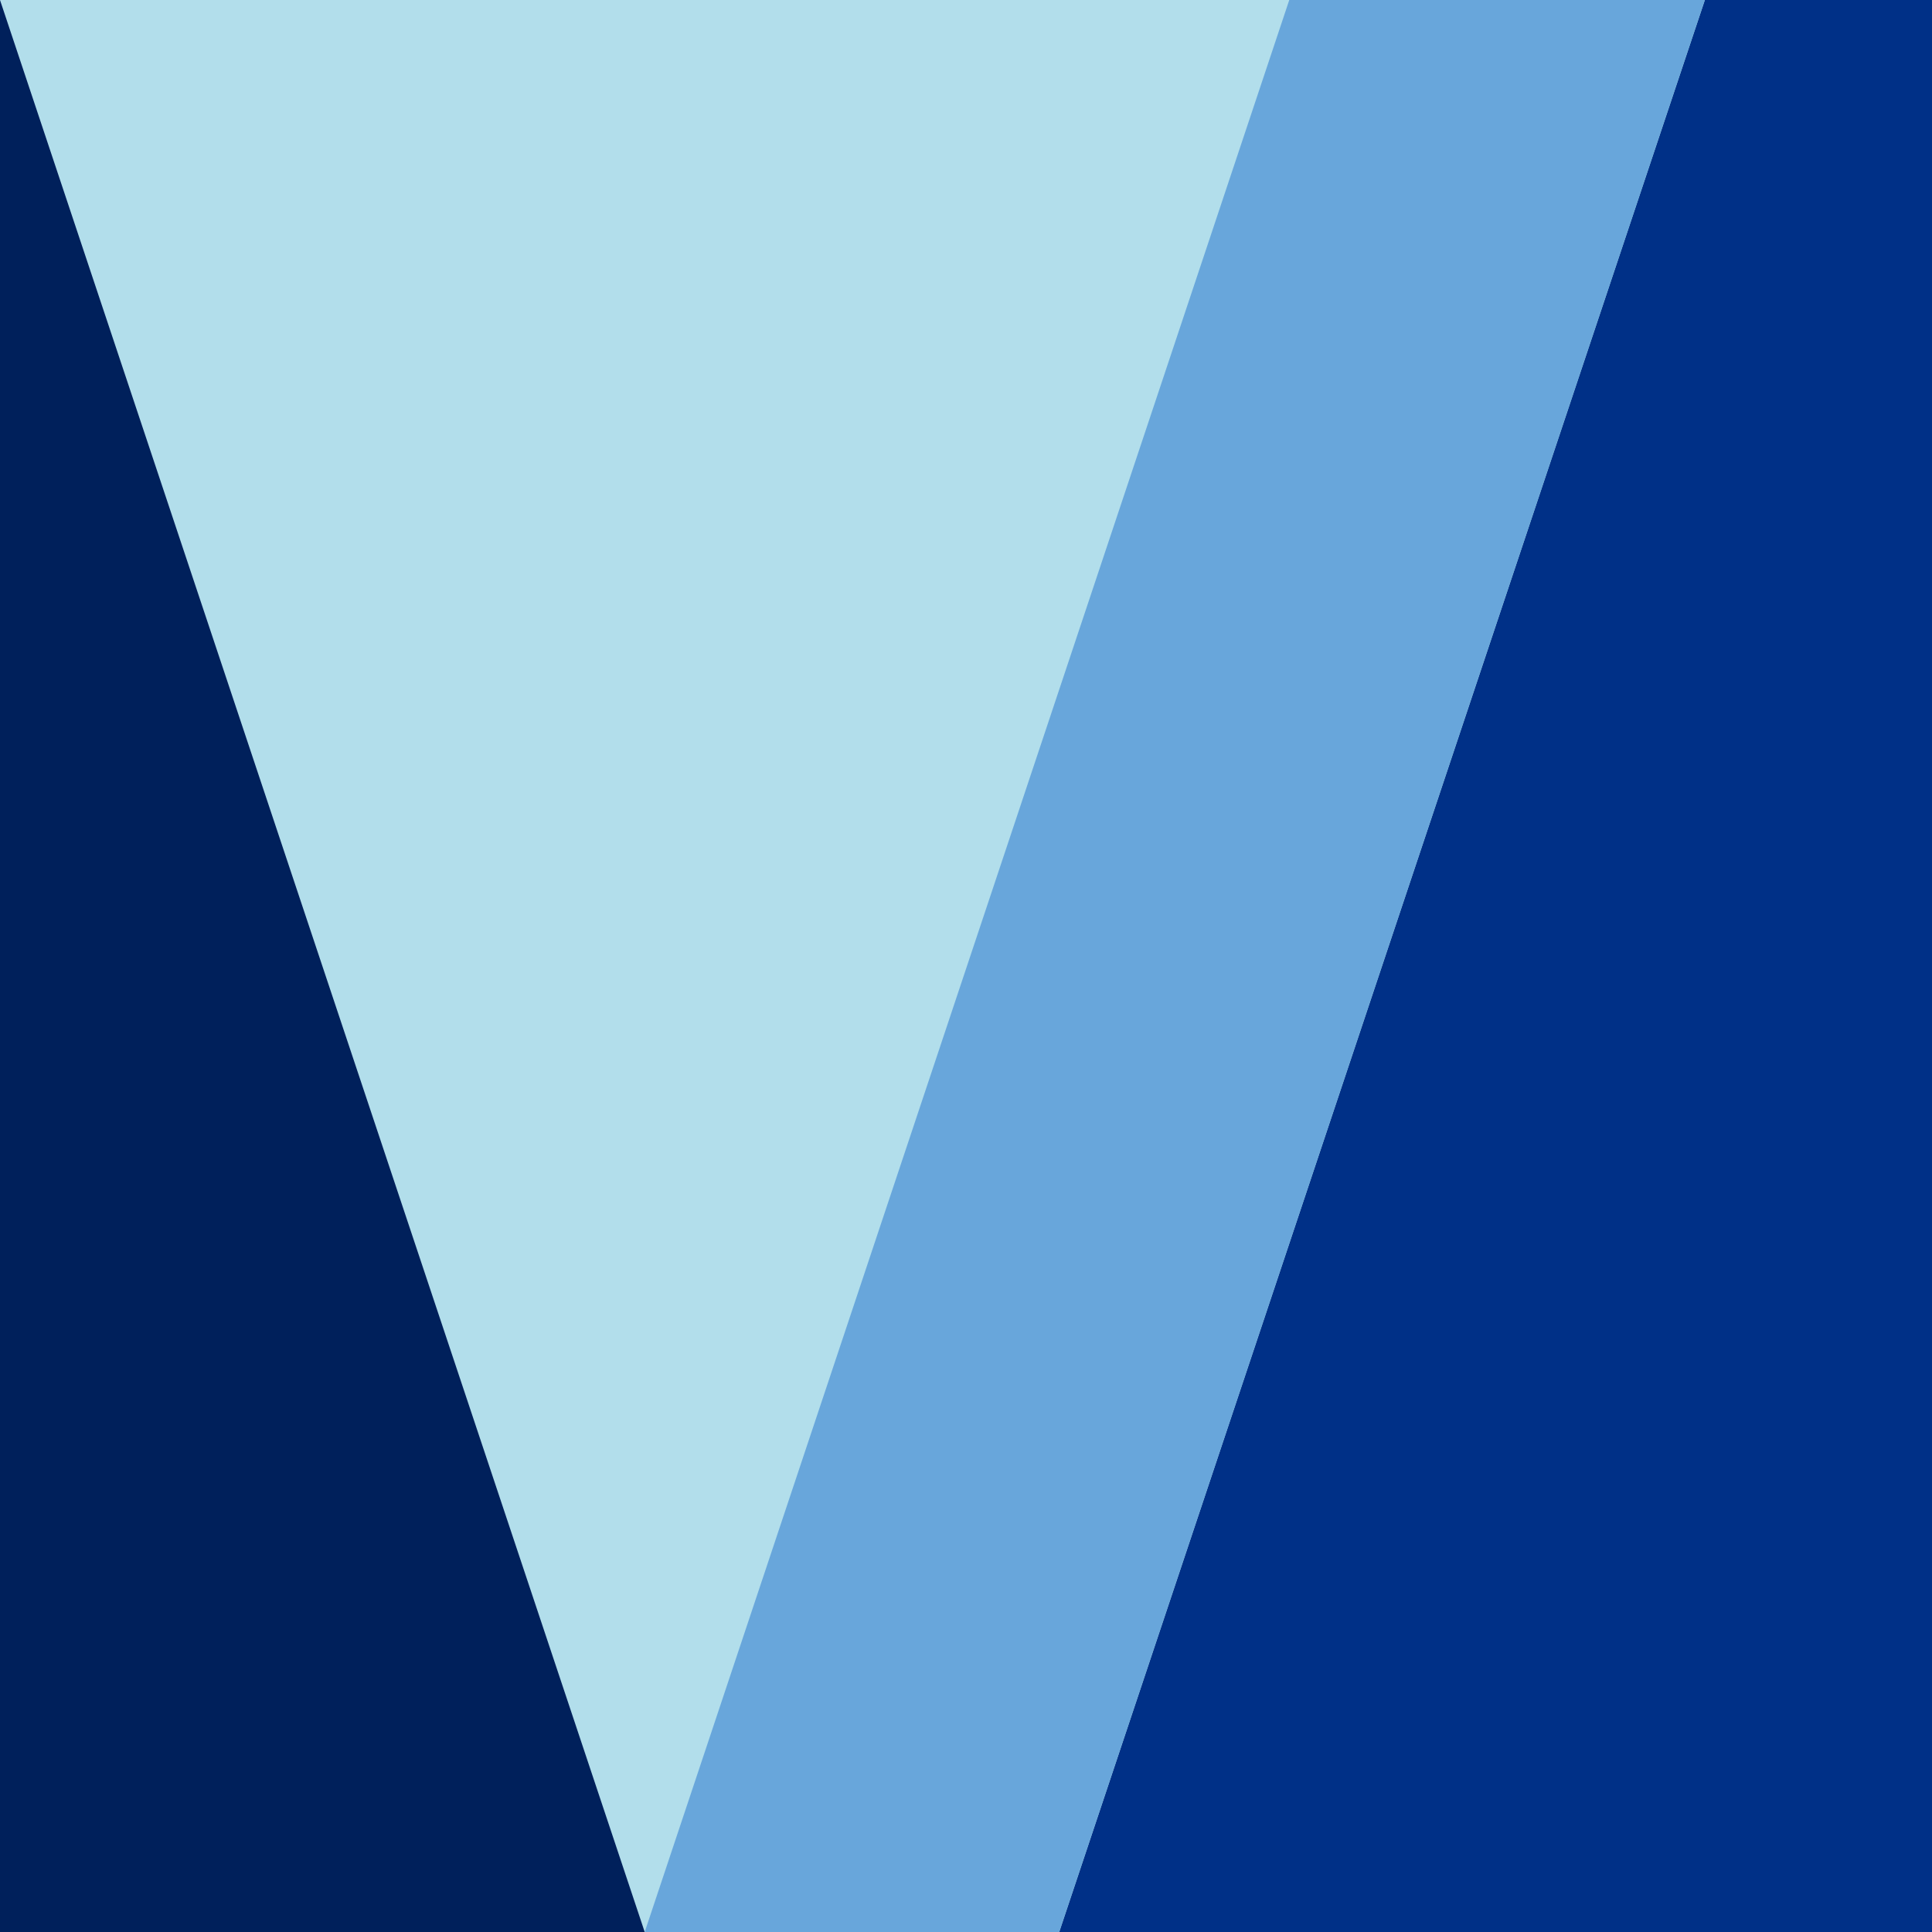 <svg xmlns="http://www.w3.org/2000/svg" version="1.1" xmlns:xlink="http://www.w3.org/1999/xlink" width="500" height="500"><svg id="SvgjsSvg1005" xmlns="http://www.w3.org/2000/svg" viewBox="0 0 500 500"><rect width="500" height="500" fill="#003087"></rect><polygon points="441.22 0 274.13 500 0 500 0 0 441.22 0" fill="#00205b"></polygon><polygon points="441.22 0 274.13 500 166.85 500 0 0 441.22 0" fill="#b2deeb"></polygon><polygon points="441.22 0 274.13 500 166.85 500 333.66 0 441.22 0" fill="#68a6db"></polygon></svg><style>@media (prefers-color-scheme: light) { :root { filter: none; } }
@media (prefers-color-scheme: dark) { :root { filter: none; } }
</style></svg>